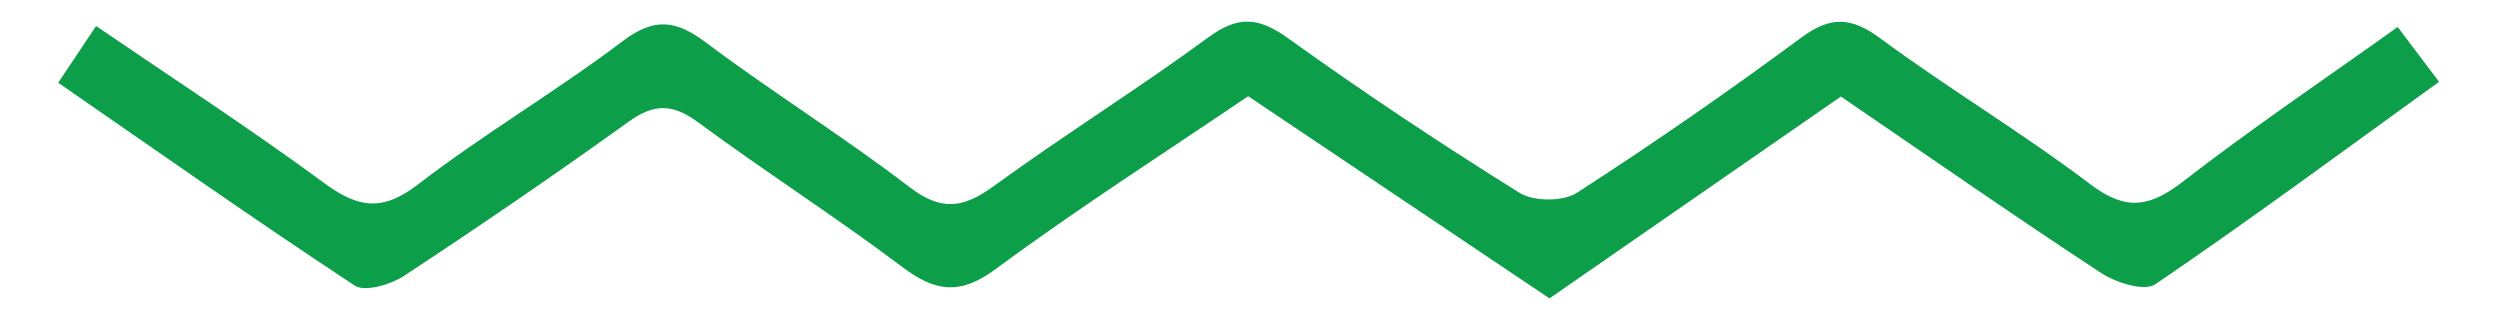 <?xml version="1.0" encoding="UTF-8"?> <!-- Generator: Adobe Illustrator 16.0.0, SVG Export Plug-In . SVG Version: 6.00 Build 0) --> <svg xmlns="http://www.w3.org/2000/svg" xmlns:xlink="http://www.w3.org/1999/xlink" id="Слой_1" x="0px" y="0px" width="219.5px" height="27.195px" viewBox="0 0 219.5 27.195" xml:space="preserve"> <g> <path fill-rule="evenodd" clip-rule="evenodd" fill="#0D9E49" d="M5.111,7.264c1.158-1.733,2.064-3.09,3.327-4.979 c6.766,4.622,13.541,9.014,20.033,13.791c2.967,2.183,5.085,2.53,8.211,0.128c5.791-4.45,12.14-8.17,17.967-12.577 c2.798-2.116,4.68-1.88,7.329,0.104c5.852,4.385,12.085,8.265,17.892,12.706c2.789,2.133,4.718,1.841,7.376-0.093 c6.18-4.499,12.691-8.544,18.852-13.068c2.625-1.928,4.417-1.768,7,0.086c6.613,4.748,13.406,9.262,20.315,13.567 c1.245,0.775,3.822,0.782,5.044-0.005c6.703-4.321,13.27-8.875,19.686-13.616c2.593-1.916,4.392-1.829,6.973,0.076 c6.014,4.441,12.473,8.286,18.426,12.802c3.146,2.387,5.239,1.989,8.154-0.269c6.021-4.665,12.354-8.93,18.82-13.547 c1.216,1.61,2.277,3.016,3.634,4.813c-8.439,6.089-16.567,12.101-24.921,17.779c-0.95,0.646-3.449-0.143-4.752-0.996 c-7.633-5.002-15.125-10.222-22.846-15.491c-8.543,5.917-16.996,11.771-25.586,17.722c-8.808-5.91-17.49-11.736-26.455-17.751 c-7.377,5.004-14.932,9.825-22.118,15.142c-3.167,2.343-5.319,2.06-8.26-0.154c-5.841-4.398-12.021-8.345-17.907-12.688 c-2.222-1.64-3.857-1.684-6.106-0.066c-6.478,4.657-13.068,9.161-19.734,13.544c-1.172,0.771-3.428,1.437-4.325,0.846 C22.416,19.332,13.876,13.318,5.111,7.264z"></path> </g> </svg> 